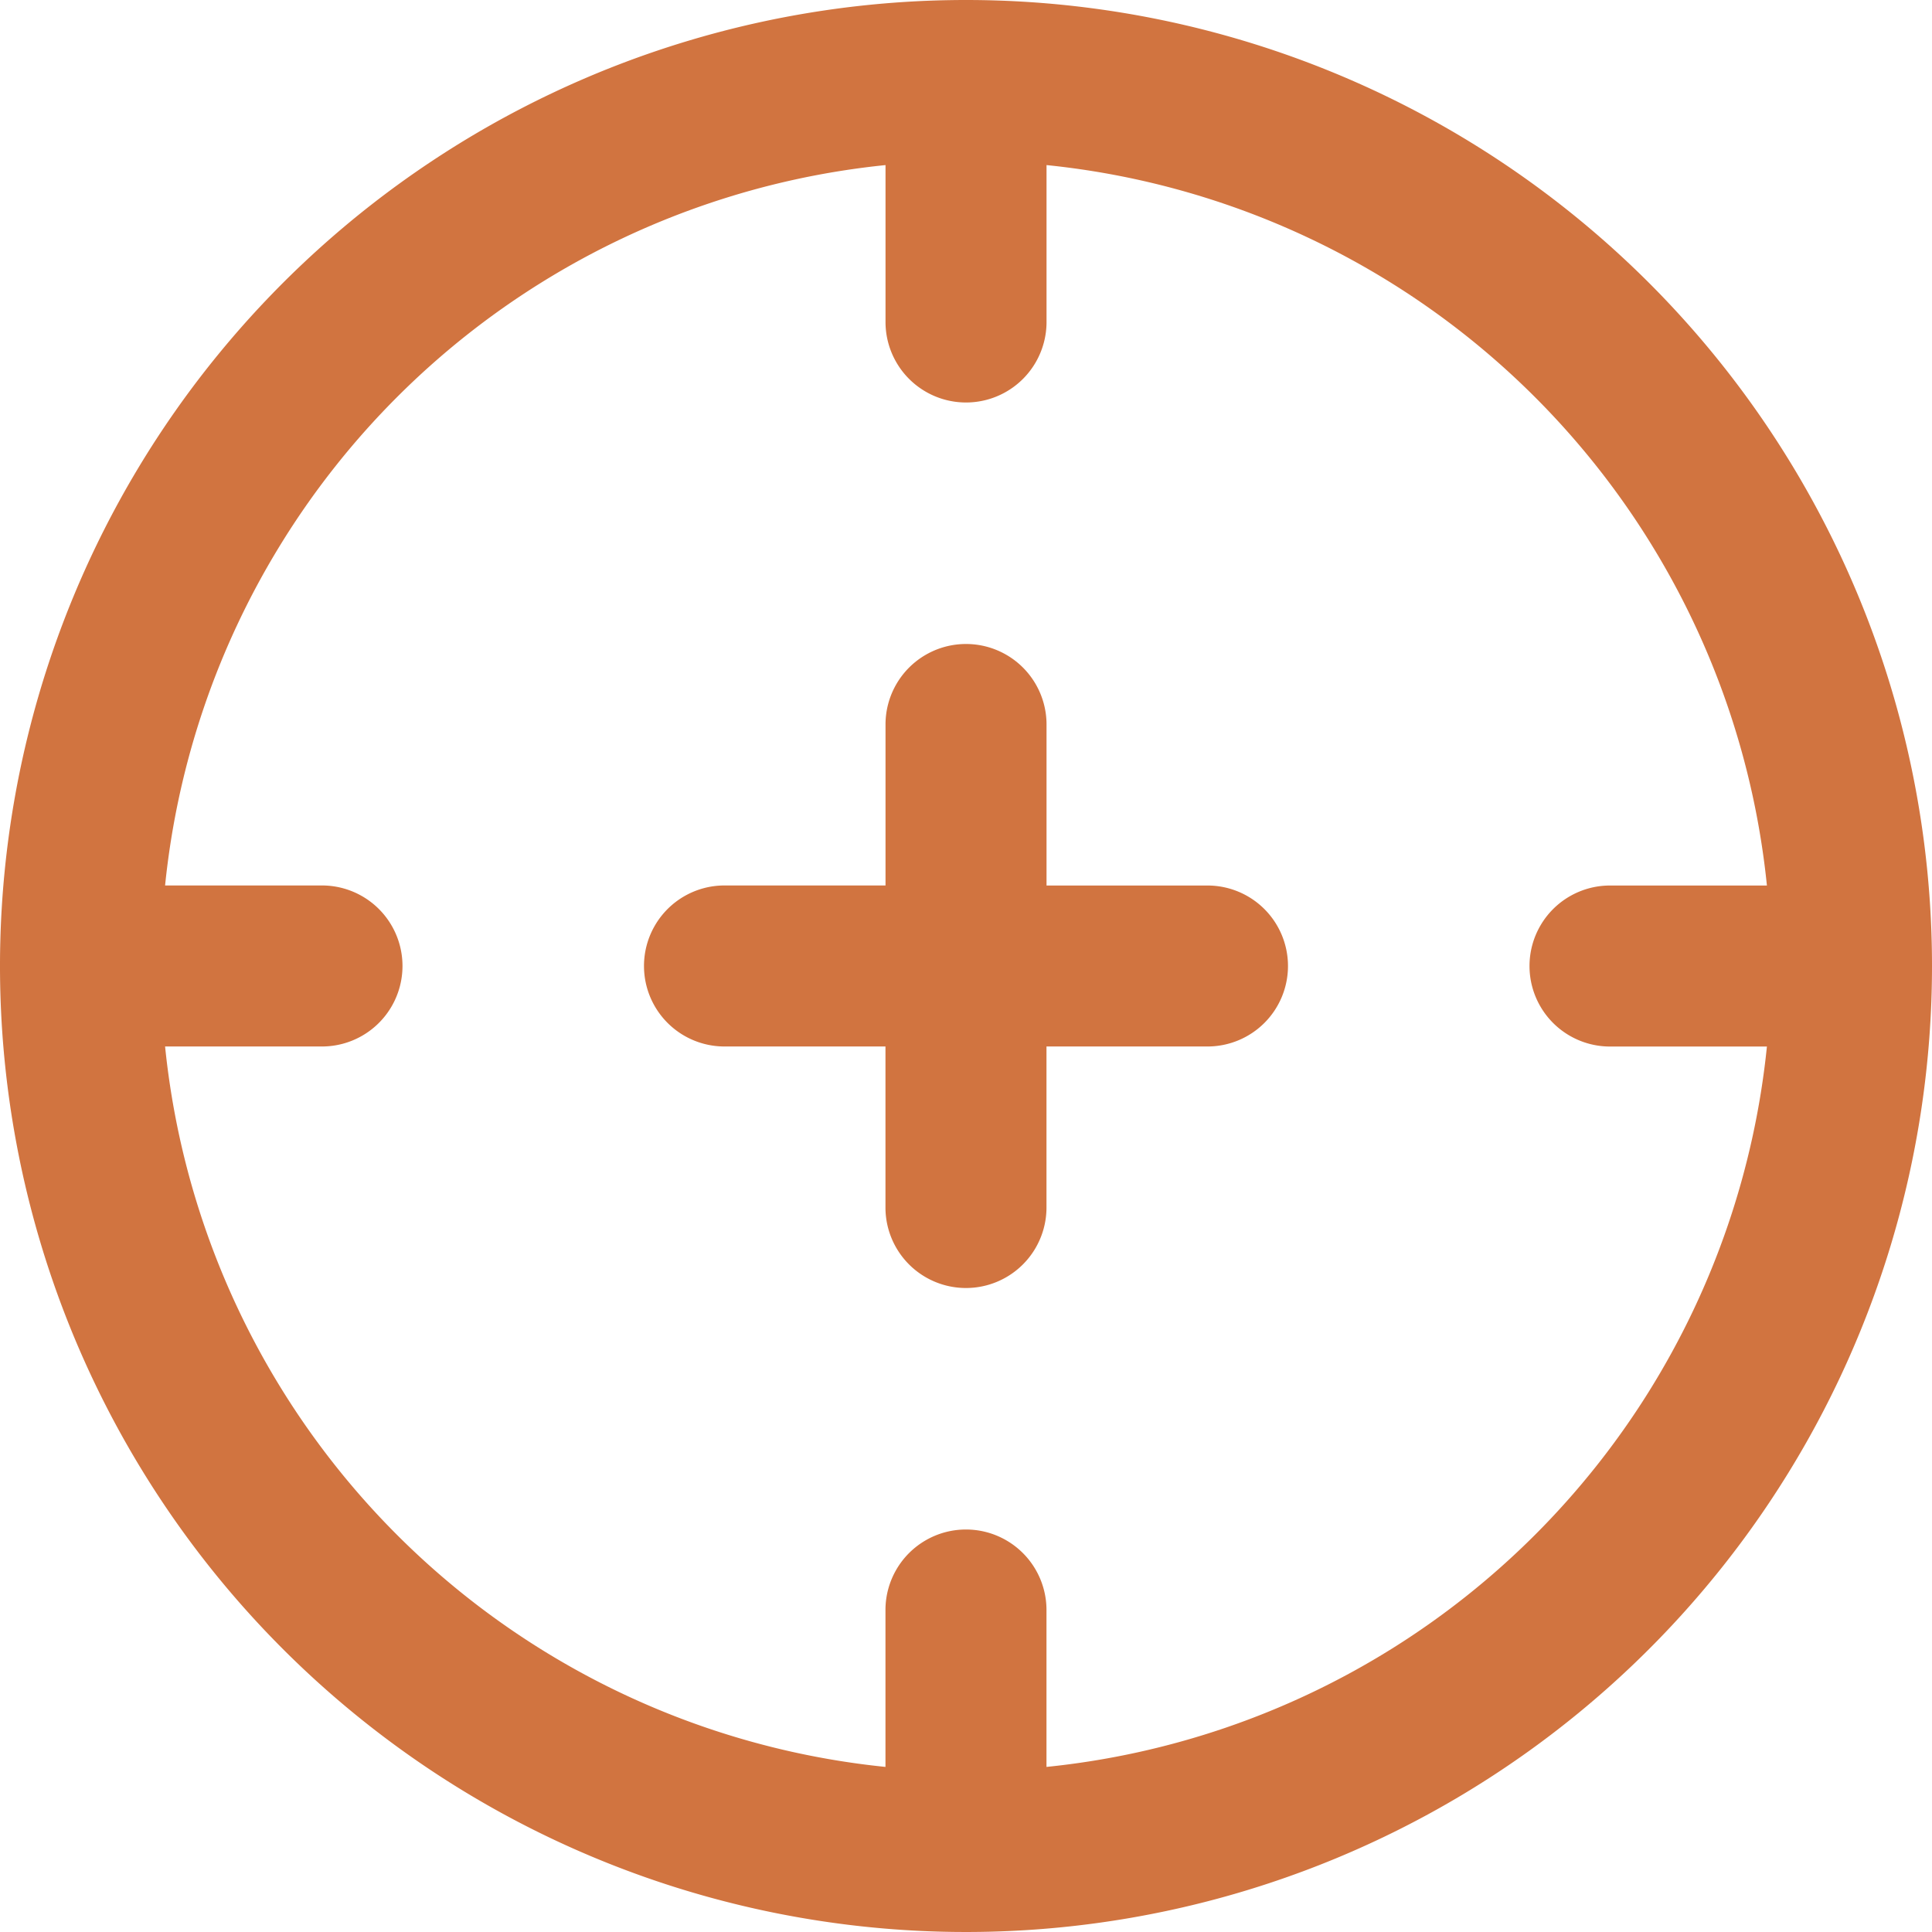 <svg xmlns="http://www.w3.org/2000/svg" width="38" height="38" viewBox="0 0 38 38">
  <path id="target" d="M19,0A19,19,0,1,0,38,19,19,19,0,0,0,19,0Zm1.583,34.753V31.667a1.583,1.583,0,1,0-3.167,0v3.086A15.857,15.857,0,0,1,3.247,20.583H6.333a1.583,1.583,0,1,0,0-3.167H3.247A15.857,15.857,0,0,1,17.417,3.247V6.333a1.583,1.583,0,1,0,3.167,0V3.247A15.857,15.857,0,0,1,34.753,17.417H31.667a1.583,1.583,0,0,0,0,3.167h3.086A15.857,15.857,0,0,1,20.583,34.753ZM25.333,19a1.583,1.583,0,0,1-1.583,1.583H20.583V23.75a1.583,1.583,0,0,1-3.167,0V20.583H14.25a1.583,1.583,0,1,1,0-3.167h3.167V14.25a1.583,1.583,0,1,1,3.167,0v3.167H23.75A1.583,1.583,0,0,1,25.333,19Z" fill="#d17440"/>
</svg>
